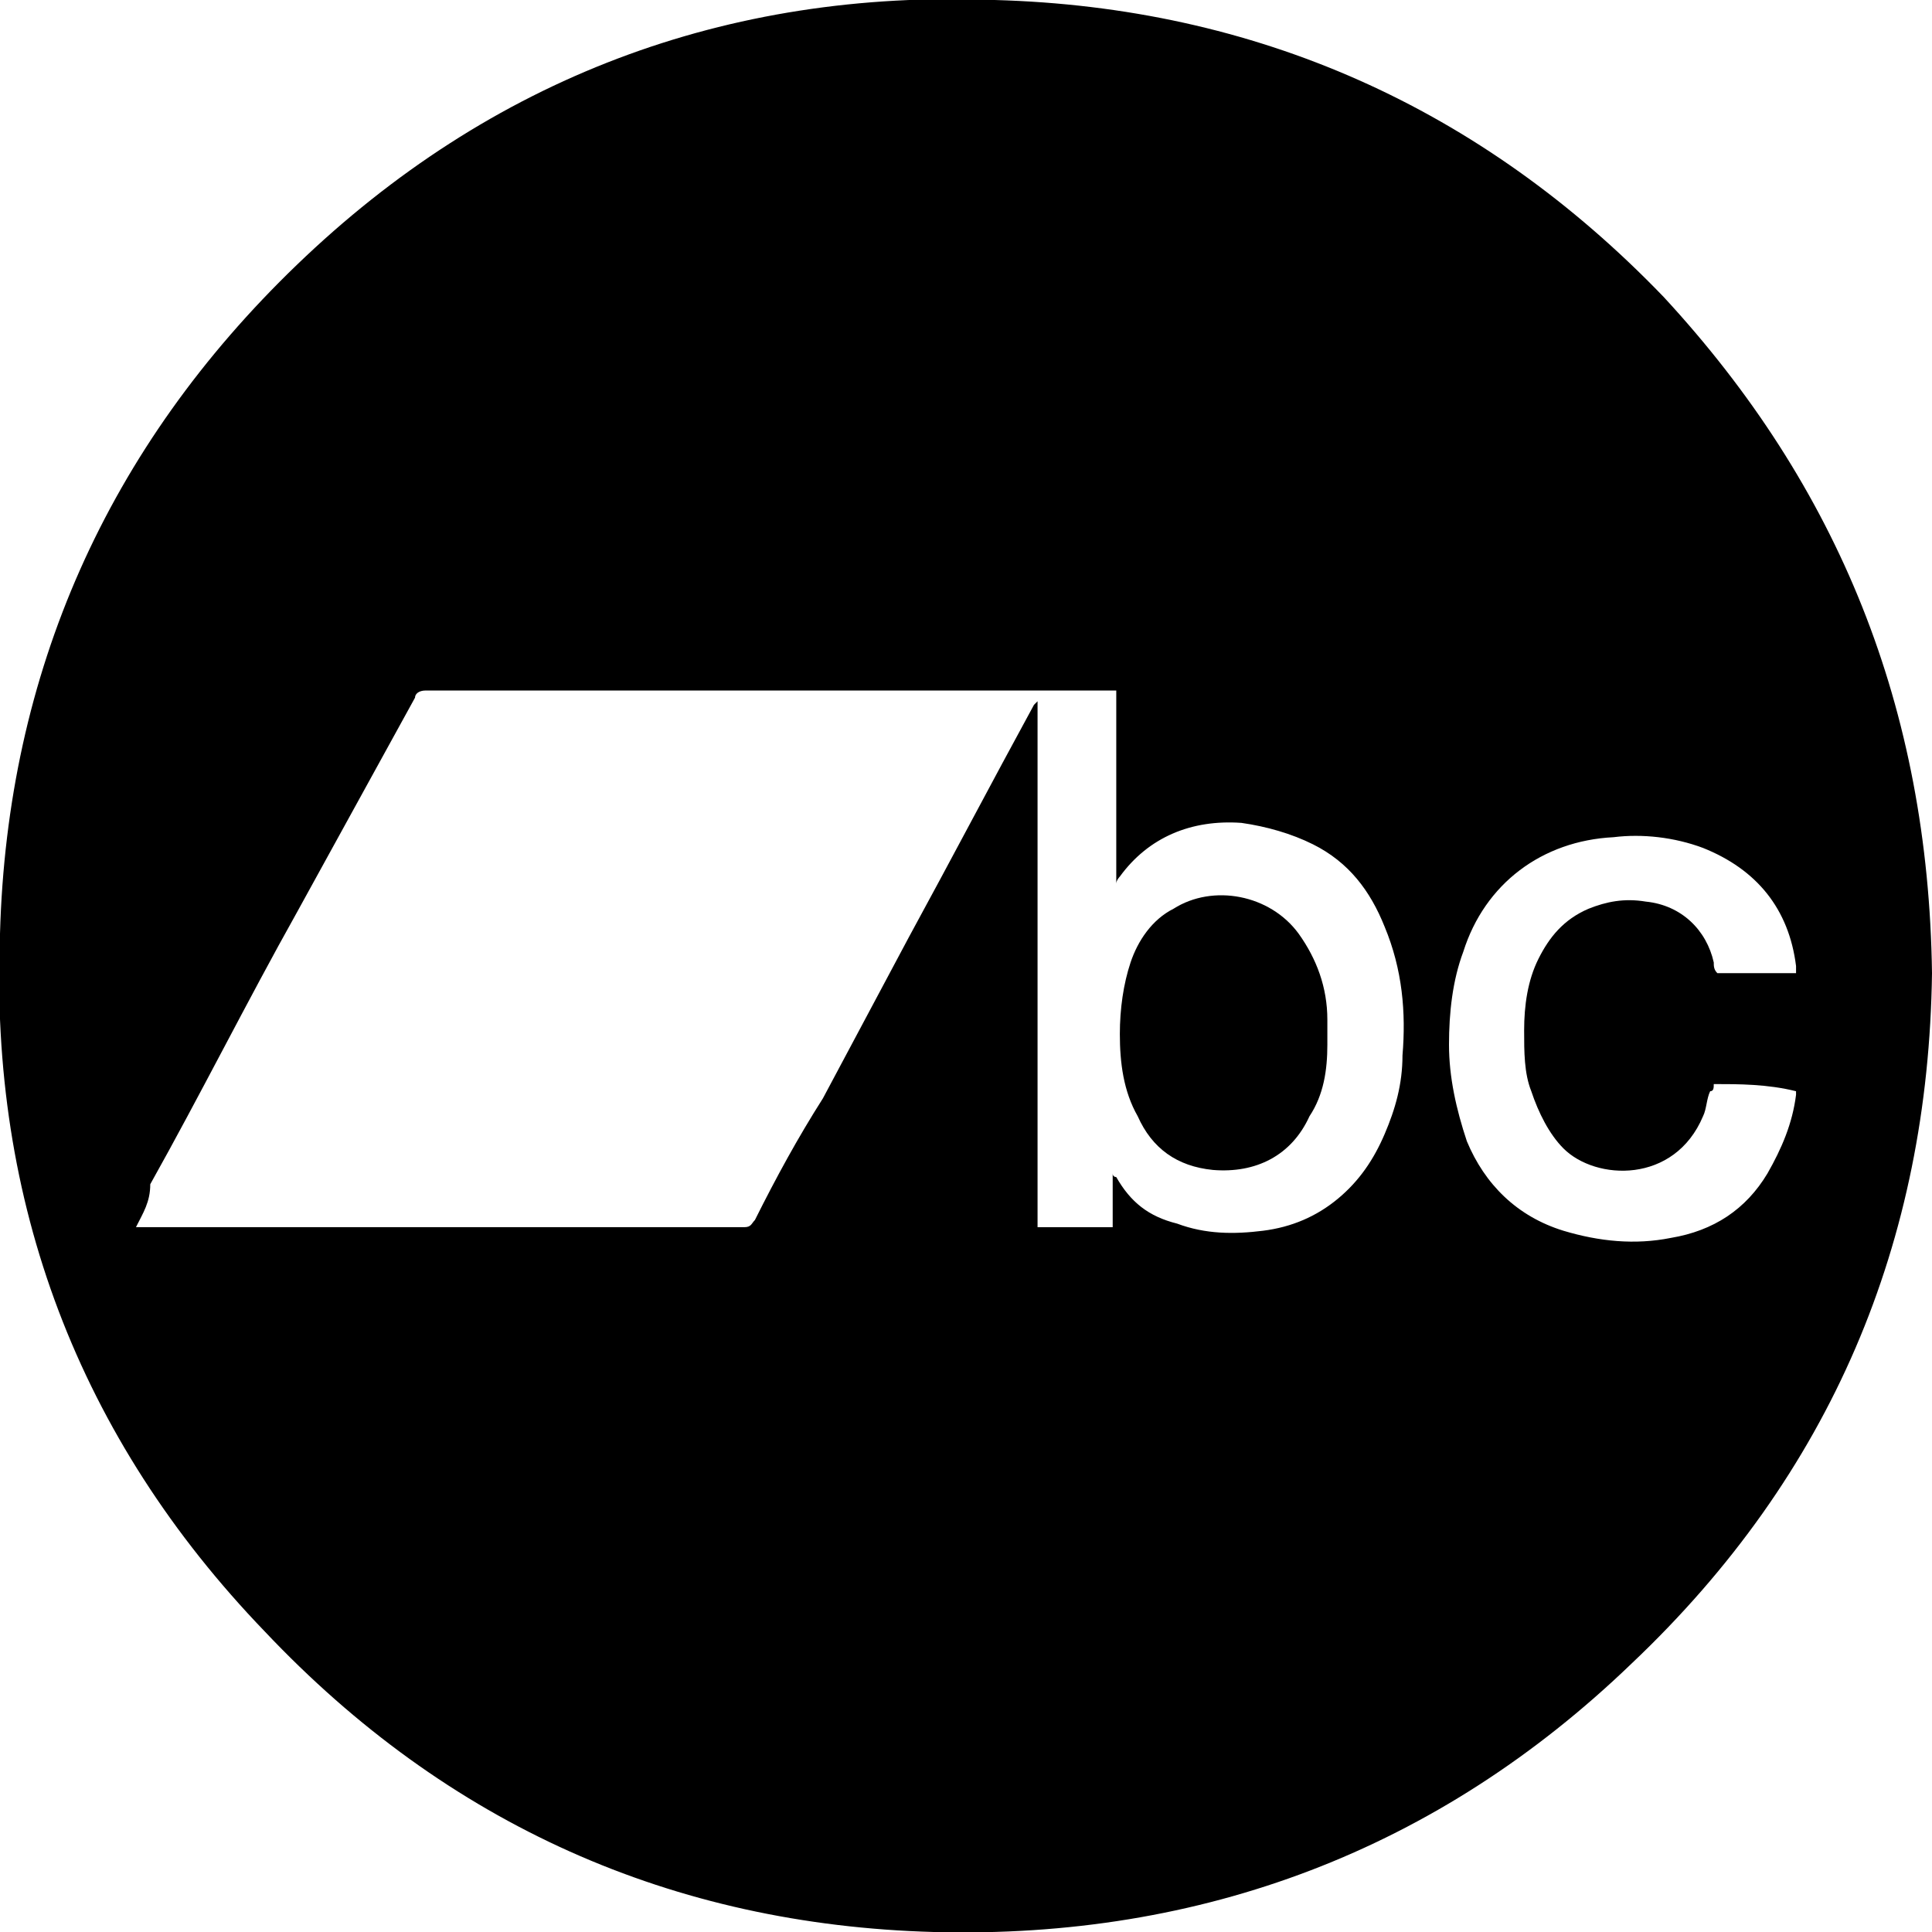 <?xml version="1.0" encoding="utf-8"?>
<!-- Generator: Adobe Illustrator 26.0.2, SVG Export Plug-In . SVG Version: 6.00 Build 0)  -->
<svg version="1.1" id="Layer_1" xmlns="http://www.w3.org/2000/svg" xmlns:xlink="http://www.w3.org/1999/xlink" x="0px" y="0px"
	 viewBox="0 0 54 54" style="enable-background:new 0 0 54 54;" xml:space="preserve">
<g>
	<path d="M54,27.2c-0.1,7.5-2.8,14-8.4,19.3c-5.4,5.2-12,7.7-19.5,7.5c-7.3-0.2-13.6-3-18.7-8.4c-5.2-5.4-7.7-12-7.4-19.5
		c0.2-7.3,3-13.6,8.3-18.7c5.4-5.2,12-7.7,19.5-7.4c7.3,0.2,13.6,3,18.7,8.3C51.4,13.6,53.9,19.8,54,27.2z M3.8,34.3
		c0.2,0,0.3,0,0.4,0c5.5,0,11,0,16.5,0h0.1c0.2,0,0.2-0.1,0.3-0.2c0.6-1.2,1.2-2.3,1.9-3.4c0.8-1.5,1.6-3,2.4-4.5
		c1.2-2.2,2.3-4.3,3.5-6.5l0.1-0.1l0,0c0,4.9,0,9.8,0,14.7c0.7,0,1.4,0,2.1,0c0-0.2,0-0.3,0-0.5s0-0.3,0-0.5s0-0.3,0-0.5
		c0,0.1,0.1,0.1,0.1,0.1c0.4,0.7,0.9,1.1,1.7,1.3c0.8,0.3,1.6,0.3,2.4,0.2s1.5-0.4,2.1-0.9c0.6-0.5,1-1.1,1.3-1.8s0.5-1.4,0.5-2.2
		c0.1-1.2,0-2.4-0.5-3.6c-0.4-1-1-1.8-2-2.3c-0.6-0.3-1.3-0.5-2-0.6c-1.4-0.1-2.6,0.4-3.4,1.5c0,0-0.1,0.1-0.1,0.2
		c0-0.4,0-0.7,0-0.9c0-0.3,0-0.6,0-0.9c0-0.3,0-0.6,0-0.9s0-0.6,0-0.9s0-0.6,0-0.9s0-0.6,0-0.9c-0.1,0-0.2,0-0.3,0c-0.7,0-1.3,0-2,0
		c-5.7,0-11.3,0-17,0c-0.2,0-0.3,0.1-0.3,0.2c-1.1,2-2.2,4-3.3,6c-1.4,2.5-2.7,5.1-4.1,7.6C4.2,33.6,4,33.9,3.8,34.3z M47.9,30.3
		c0,0.1,0,0.2-0.1,0.2c-0.1,0.2-0.1,0.5-0.2,0.7c-0.8,1.9-3,1.8-3.9,0.9c-0.4-0.4-0.7-1-0.9-1.6c-0.2-0.5-0.2-1.1-0.2-1.7
		c0-0.7,0.1-1.4,0.4-2s0.7-1.1,1.4-1.4c0.5-0.2,1-0.3,1.6-0.2c1,0.1,1.7,0.8,1.9,1.7c0,0.1,0,0.2,0.1,0.3c0.8,0,1.5,0,2.2,0v-0.1V27
		c-0.2-1.6-1.1-2.7-2.6-3.3c-0.8-0.3-1.7-0.4-2.5-0.3c-2,0.1-3.6,1.3-4.2,3.2c-0.3,0.8-0.4,1.7-0.4,2.6c0,0.9,0.2,1.8,0.5,2.7
		c0.5,1.2,1.4,2.1,2.7,2.5c1,0.3,2,0.4,3,0.2c1.2-0.2,2.1-0.8,2.7-1.8c0.4-0.7,0.7-1.4,0.8-2.2v-0.1C49.4,30.3,48.6,30.3,47.9,30.3z
		"/>
	<path d="M37.1,29.2c0,0.7-0.1,1.4-0.5,2c-0.5,1.1-1.5,1.6-2.7,1.5c-1-0.1-1.7-0.6-2.1-1.5c-0.4-0.7-0.5-1.5-0.5-2.3
		c0-0.7,0.1-1.4,0.3-2c0.2-0.6,0.6-1.2,1.2-1.5c1.1-0.7,2.7-0.4,3.5,0.7c0.5,0.7,0.8,1.5,0.8,2.4C37.1,28.8,37.1,29,37.1,29.2z"/>
</g>
</svg>
